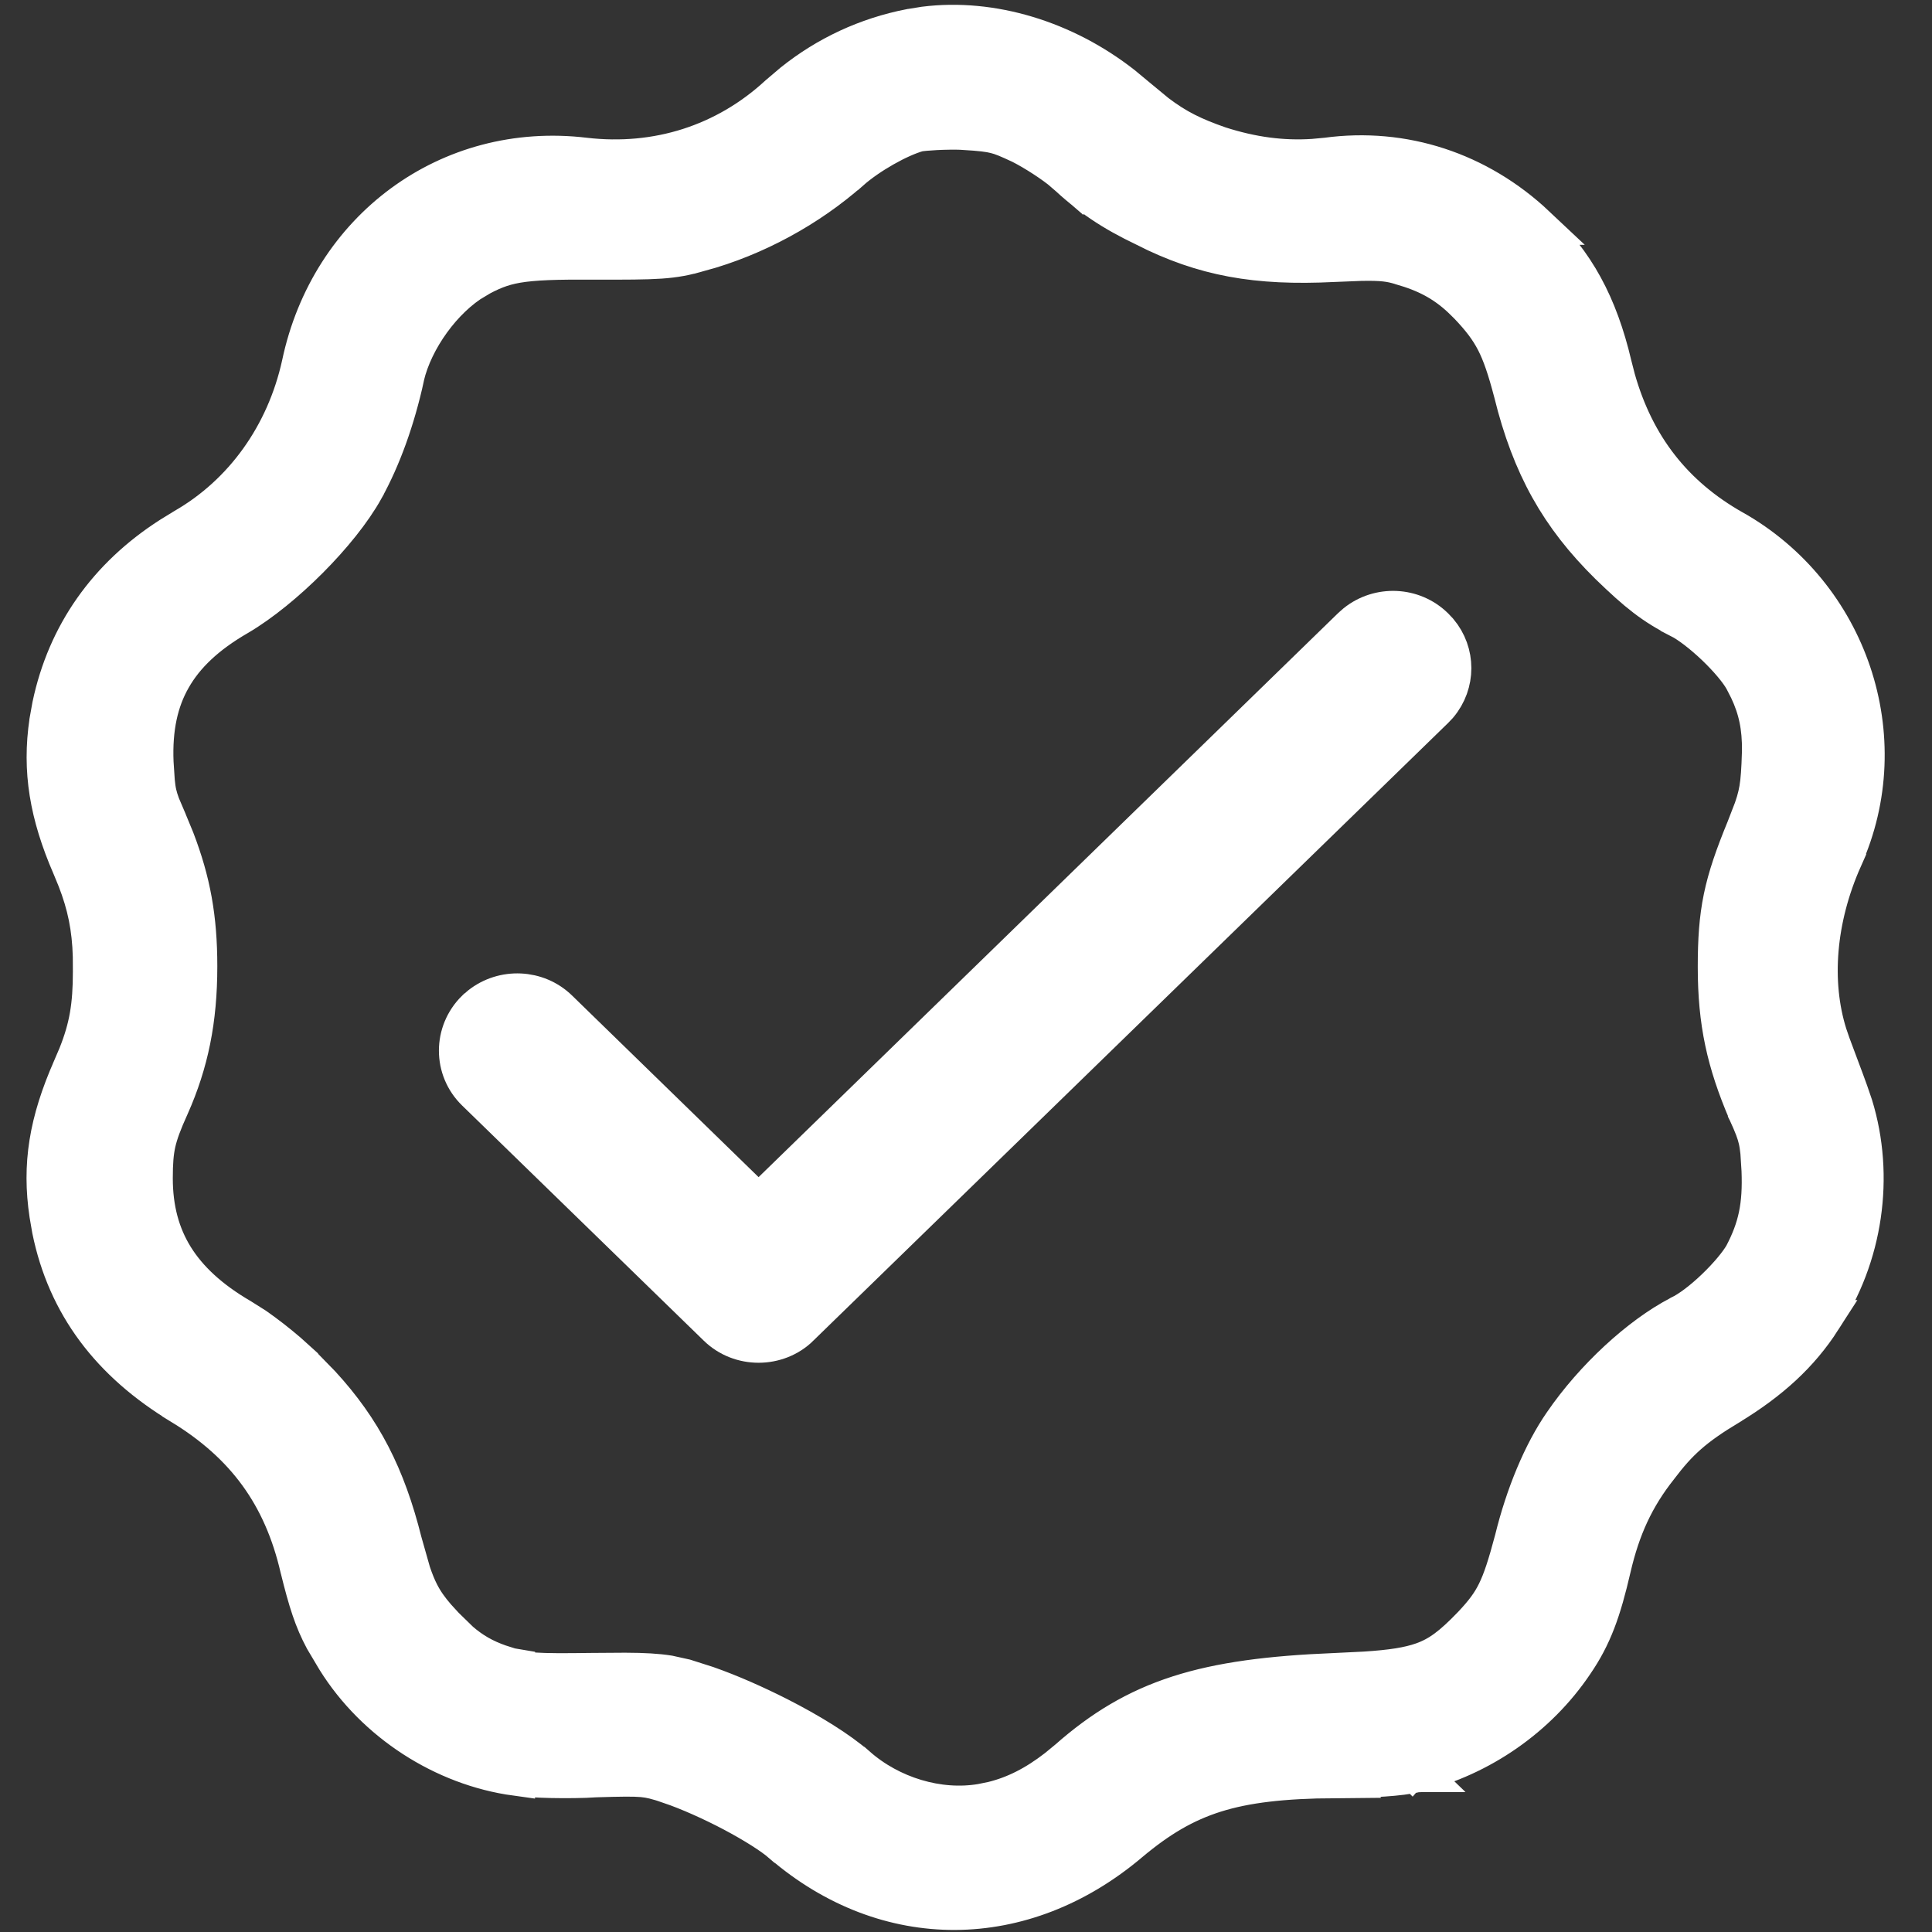 <svg width="25" height="25" viewBox="0 0 25 25" fill="none" xmlns="http://www.w3.org/2000/svg">
<rect x="0" y="0" width="25" height="25" fill="#333333" stroke="none"/>
<g clip-path="url(#clip0_23_63)">
<path d="M11.962 0.335C12.835 0.225 13.779 0.516 14.526 1.102L14.684 1.233L14.685 1.234L14.966 1.466C15.226 1.664 15.447 1.77 15.78 1.886C16.204 2.022 16.595 2.073 16.994 2.047L17.166 2.031C18.16 1.896 19.131 2.215 19.877 2.918H19.876C20.386 3.397 20.681 3.941 20.866 4.722V4.723L20.912 4.902C21.16 5.779 21.661 6.414 22.425 6.847H22.426C23.921 7.69 24.556 9.545 23.849 11.111L23.85 11.112C23.504 11.89 23.44 12.71 23.652 13.386L23.698 13.52L23.7 13.525L23.811 13.822C23.851 13.929 23.893 14.04 23.923 14.125L23.985 14.306C24.266 15.219 24.119 16.26 23.576 17.073L23.577 17.073C23.289 17.522 22.906 17.869 22.384 18.187L22.383 18.188C21.919 18.466 21.719 18.651 21.467 18.984L21.464 18.988C21.157 19.375 20.976 19.77 20.856 20.285C20.727 20.845 20.61 21.173 20.37 21.523C19.898 22.225 19.157 22.735 18.342 22.938L18.343 22.939C18.34 22.939 18.337 22.939 18.335 22.94C18.333 22.94 18.33 22.942 18.328 22.943L18.327 22.942C18.229 22.968 18.067 22.987 17.901 22.998C17.716 23.011 17.494 23.017 17.274 23.017L17.275 23.018C16.603 23.023 16.123 23.078 15.723 23.204C15.327 23.329 14.993 23.527 14.621 23.839C13.241 25.009 11.473 25.022 10.118 23.856H10.117C9.993 23.748 9.759 23.6 9.482 23.453C9.209 23.309 8.911 23.176 8.668 23.093V23.092C8.496 23.035 8.419 23.015 8.313 23.005C8.196 22.995 8.041 22.997 7.716 23.007L7.717 23.008C7.353 23.028 6.887 23.018 6.673 22.986V22.987C5.741 22.859 4.856 22.291 4.348 21.477L4.191 21.213C4.057 20.962 3.982 20.729 3.876 20.298L3.875 20.295C3.656 19.347 3.171 18.69 2.348 18.187V18.186C1.426 17.632 0.862 16.883 0.664 15.912L0.63 15.715C0.534 15.074 0.623 14.519 0.932 13.82V13.819L1.001 13.658C1.146 13.296 1.193 13.013 1.193 12.572V12.569L1.192 12.377C1.182 12.006 1.12 11.706 0.991 11.376L0.922 11.208L0.921 11.207C0.633 10.54 0.534 9.974 0.63 9.332V9.331L0.666 9.131C0.861 8.207 1.387 7.462 2.204 6.938L2.383 6.828C3.149 6.387 3.694 5.628 3.895 4.716C4.263 2.965 5.803 1.82 7.566 2.031H7.565C8.501 2.14 9.385 1.86 10.072 1.227L10.073 1.226L10.259 1.068C10.701 0.714 11.214 0.475 11.775 0.365H11.776L11.962 0.335ZM12.472 1.689C12.219 1.68 11.963 1.699 11.882 1.713C11.633 1.782 11.242 2.002 11.004 2.213H11.003C10.467 2.687 9.779 3.067 9.058 3.263L9.057 3.262C8.697 3.37 8.499 3.369 7.703 3.369H7.7C7.196 3.365 6.905 3.375 6.689 3.412C6.488 3.447 6.347 3.506 6.149 3.617L6.15 3.618C5.734 3.865 5.354 4.39 5.241 4.871L5.242 4.872C5.121 5.428 4.938 5.93 4.719 6.326V6.327C4.557 6.619 4.291 6.945 4.001 7.236C3.711 7.527 3.381 7.799 3.084 7.974L3.082 7.975C2.67 8.213 2.395 8.475 2.225 8.774C2.055 9.07 1.978 9.424 1.996 9.865L2.012 10.107C2.018 10.171 2.025 10.222 2.036 10.27C2.047 10.317 2.061 10.363 2.082 10.419L2.169 10.623L2.171 10.629L2.268 10.864C2.475 11.404 2.562 11.875 2.562 12.504C2.562 13.2 2.449 13.752 2.199 14.315L2.198 14.317C2.103 14.526 2.053 14.662 2.024 14.789C1.996 14.915 1.986 15.046 1.986 15.248C1.986 15.642 2.076 15.977 2.256 16.267C2.436 16.557 2.716 16.818 3.116 17.051L3.303 17.169C3.438 17.263 3.59 17.381 3.725 17.497L3.911 17.665L3.912 17.667L4.156 17.917C4.691 18.5 4.996 19.095 5.211 19.952L5.324 20.35C5.36 20.456 5.394 20.54 5.432 20.614C5.487 20.722 5.552 20.815 5.648 20.926L5.756 21.044L5.953 21.236C6.112 21.373 6.266 21.46 6.466 21.53L6.592 21.572L6.598 21.573L6.524 21.802L6.598 21.573C6.796 21.637 6.921 21.649 7.65 21.639L8.09 21.636C8.338 21.637 8.504 21.647 8.651 21.67L8.864 21.717L9.152 21.809C9.451 21.914 9.775 22.058 10.077 22.211C10.476 22.414 10.856 22.648 11.09 22.854H11.091C11.526 23.237 12.144 23.426 12.699 23.332L12.846 23.302C13.133 23.231 13.397 23.098 13.678 22.88L13.819 22.764C14.26 22.375 14.7 22.108 15.249 21.931C15.793 21.756 16.434 21.674 17.273 21.64H17.274L17.662 21.621C18.007 21.599 18.229 21.564 18.405 21.502C18.626 21.424 18.792 21.297 19.047 21.032C19.202 20.868 19.291 20.749 19.363 20.602C19.439 20.448 19.502 20.252 19.59 19.921C19.731 19.346 19.957 18.799 20.223 18.416C20.622 17.833 21.218 17.285 21.729 17.019L21.737 17.014C21.857 16.958 22.03 16.829 22.198 16.667C22.364 16.508 22.498 16.345 22.56 16.236C22.741 15.89 22.803 15.603 22.785 15.144L22.77 14.908C22.763 14.846 22.756 14.796 22.745 14.748C22.724 14.656 22.689 14.563 22.612 14.396L22.609 14.39V14.389C22.334 13.745 22.219 13.233 22.219 12.514C22.219 12.164 22.236 11.894 22.293 11.617C22.35 11.342 22.445 11.072 22.589 10.721L22.686 10.47C22.71 10.402 22.726 10.346 22.739 10.291C22.764 10.185 22.776 10.076 22.785 9.885V9.882L22.791 9.719C22.794 9.406 22.745 9.174 22.627 8.924L22.562 8.797C22.502 8.688 22.367 8.525 22.199 8.364C22.032 8.205 21.859 8.072 21.738 8.01V8.009C21.395 7.837 21.188 7.671 20.819 7.313L20.818 7.312C20.178 6.681 19.814 6.034 19.579 5.084V5.083C19.498 4.774 19.431 4.576 19.348 4.415C19.266 4.257 19.164 4.122 18.998 3.948L18.904 3.856C18.684 3.653 18.457 3.531 18.133 3.439L18.128 3.437C17.994 3.396 17.889 3.379 17.606 3.385L17.257 3.399C16.256 3.449 15.576 3.327 14.816 2.943V2.942C14.391 2.739 14.107 2.55 13.77 2.234V2.235C13.643 2.125 13.39 1.96 13.209 1.869C13.042 1.791 12.966 1.759 12.882 1.738C12.796 1.716 12.693 1.704 12.472 1.69V1.689Z" fill="white" stroke="white" stroke-width="0.5"/>
<path d="M17.546 8.063C17.845 7.825 18.283 7.841 18.561 8.113L18.615 8.17C18.848 8.446 18.847 8.846 18.615 9.122L18.562 9.178L10.354 17.165L10.354 17.166C10.206 17.313 10.009 17.384 9.816 17.384C9.624 17.384 9.429 17.314 9.28 17.168L6.155 14.127C5.854 13.835 5.855 13.357 6.154 13.063L6.156 13.062L6.214 13.011C6.513 12.775 6.951 12.791 7.229 13.062L9.816 15.581L17.488 8.114L17.546 8.063Z" fill="white" stroke="white" stroke-width="0.5"/>
</g>
<defs>
<clipPath id="clip0_23_63">
<rect width="25" height="25" fill="white"/>
</clipPath>
</defs>
</svg>
